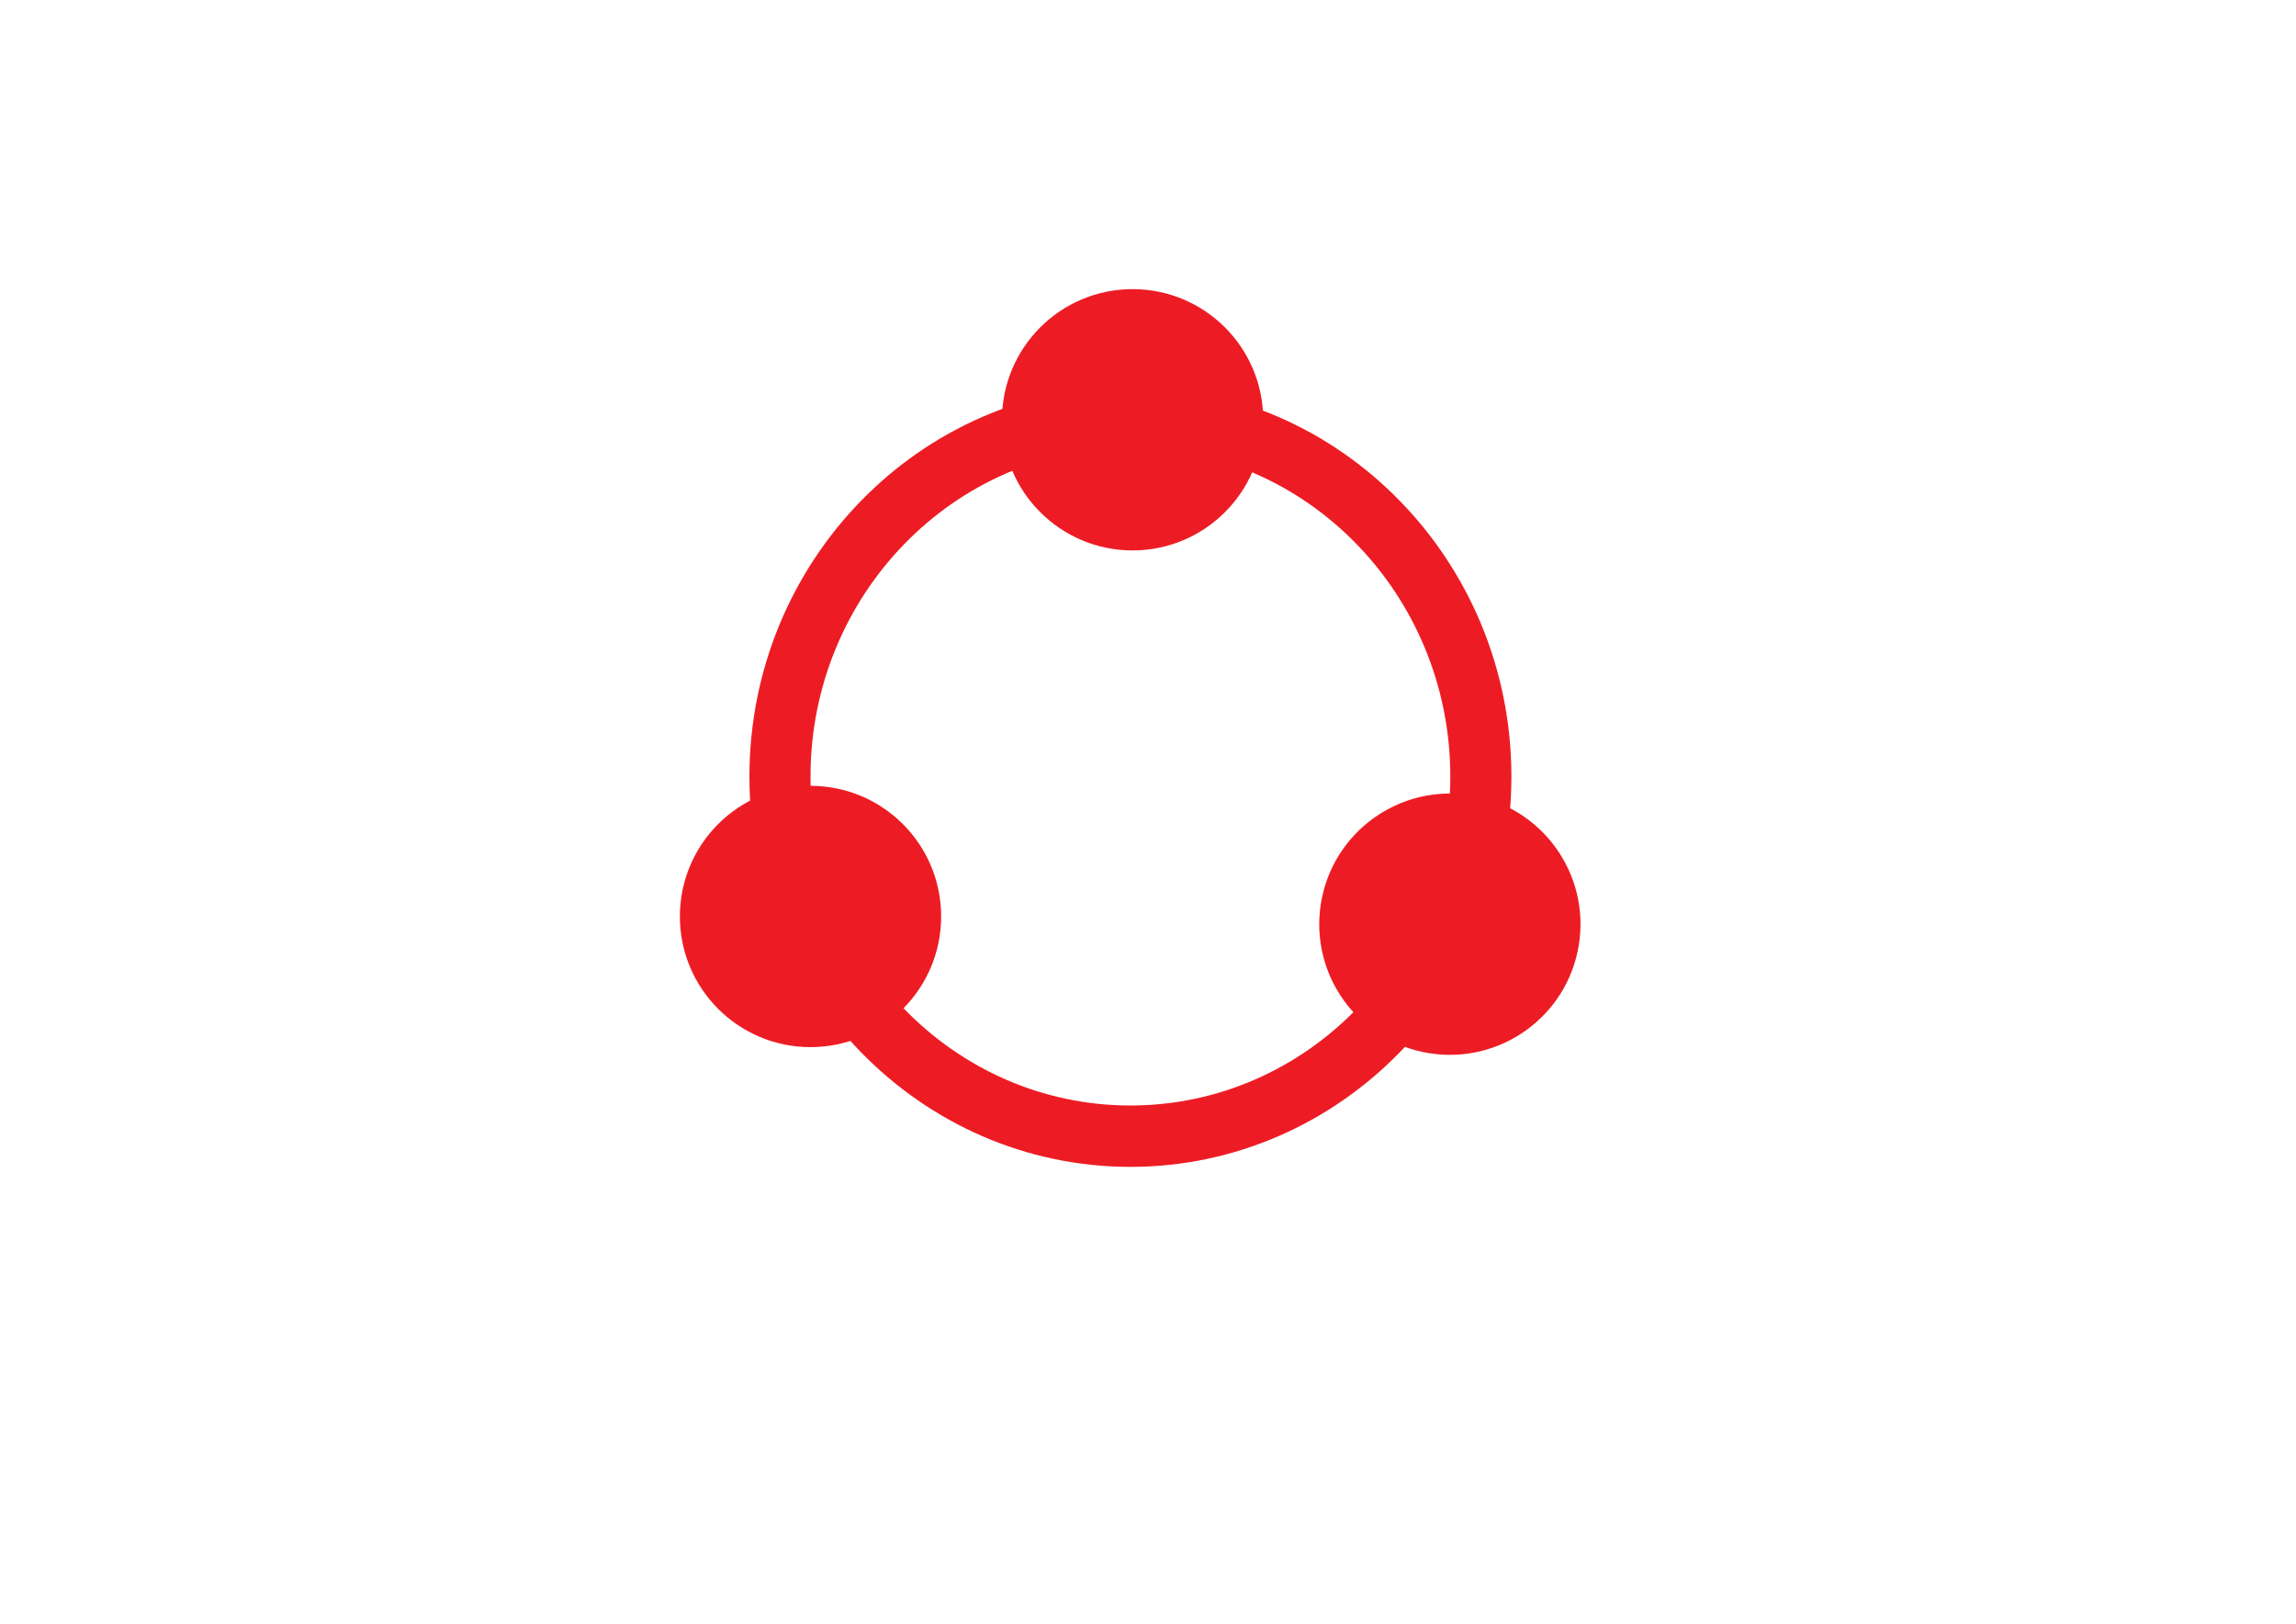 <svg xmlns="http://www.w3.org/2000/svg" xmlns:xlink="http://www.w3.org/1999/xlink" id="Layer_1" x="0px" y="0px" viewBox="0 0 841.9 595.3" style="enable-background:new 0 0 841.9 595.3;" xml:space="preserve"><style type="text/css">	.st0{fill:#ED1C24;}</style><g>	<g>		<path class="st0" d="M414.5,427.8c-77,0-139.7-64.2-139.7-143.1s62.7-143.1,139.7-143.1c77,0,139.7,64.2,139.7,143.1   S491.5,427.8,414.5,427.8z M414.5,164.1c-64.7,0-117.3,54.1-117.3,120.6s52.6,120.6,117.3,120.6s117.3-54.1,117.3-120.6   S479.2,164.1,414.5,164.1z"></path>	</g>	<circle class="st0" cx="415.3" cy="153.9" r="47.9"></circle>	<circle class="st0" cx="297.2" cy="336" r="47.9"></circle>			<ellipse transform="matrix(0.16 -0.987 0.987 0.16 112.159 809.507)" class="st0" cx="531.8" cy="338.8" rx="47.9" ry="47.9"></ellipse></g></svg>
